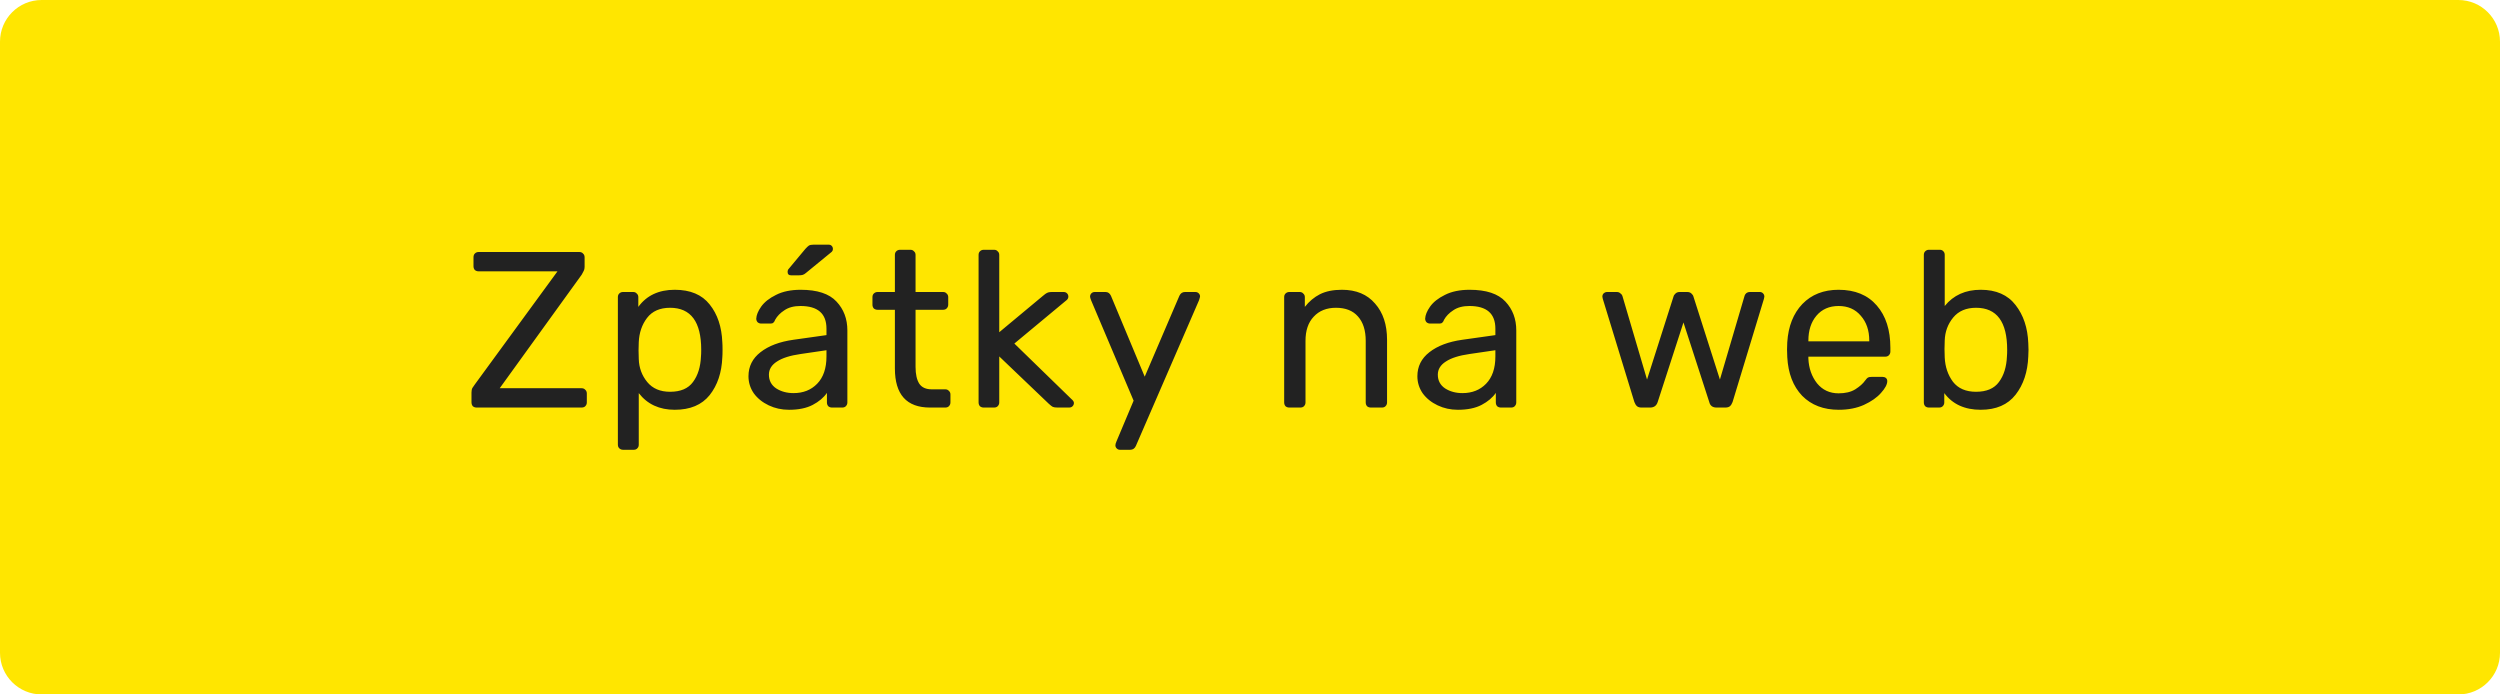 <?xml version="1.0" encoding="UTF-8" standalone="no"?>
<svg
   xmlns:dc="http://purl.org/dc/elements/1.1/"
   xmlns:cc="http://creativecommons.org/ns#"
   xmlns:rdf="http://www.w3.org/1999/02/22-rdf-syntax-ns#"
   xmlns:svg="http://www.w3.org/2000/svg"
   xmlns="http://www.w3.org/2000/svg"
   xmlns:sodipodi="http://sodipodi.sourceforge.net/DTD/sodipodi-0.dtd"
   xmlns:inkscape="http://www.inkscape.org/namespaces/inkscape"
   width="180"
   height="50"
   viewBox="0 0 180 50"
   fill="none"
   version="1.1"
   id="svg4"
   sodipodi:docname="tilia-golden-button.svg"
   inkscape:version="1.0.2 (1.0.2+r75+1)">
  <defs
     id="defs8" />
  <sodipodi:namedview
     pagecolor="#ffffff"
     bordercolor="#666666"
     borderopacity="1"
     objecttolerance="10"
     gridtolerance="10"
     guidetolerance="10"
     inkscape:pageopacity="0"
     inkscape:pageshadow="2"
     inkscape:window-width="3840"
     inkscape:window-height="2051"
     id="namedview6"
     showgrid="false"
     inkscape:zoom="6.3089638"
     inkscape:cx="143.33089"
     inkscape:cy="18.036603"
     inkscape:window-x="0"
     inkscape:window-y="0"
     inkscape:window-maximized="1"
     inkscape:current-layer="svg4" />
  <g
     id="g1455">
    <path
       d="M0 3C0 1.343 1.343 0 3 0H177C178.657 0 180 1.343 180 3V47C180 48.657 178.657 50 177 50H3C1.343 50 0 48.657 0 47V3Z"
       fill="#FFE600"
       id="path2" />
    <path
       d="m 34.315,29.344 c -0.107,0 -0.197,-0.032 -0.272,-0.096 -0.064,-0.075 -0.096,-0.171 -0.096,-0.288 v -0.688 c 0,-0.139 0.021,-0.251 0.064,-0.336 0.053,-0.085 0.112,-0.171 0.176,-0.256 l 5.952,-8.144 h -5.68 c -0.107,0 -0.197,-0.032 -0.272,-0.096 -0.064,-0.075 -0.096,-0.165 -0.096,-0.272 v -0.64 c 0,-0.117 0.032,-0.208 0.096,-0.272 0.075,-0.075 0.165,-0.112 0.272,-0.112 h 7.248 c 0.117,0 0.208,0.037 0.272,0.112 0.075,0.064 0.112,0.155 0.112,0.272 v 0.688 c 0,0.117 -0.021,0.213 -0.064,0.288 -0.032,0.075 -0.08,0.165 -0.144,0.272 l -5.904,8.176 h 5.888 c 0.117,0 0.208,0.037 0.272,0.112 0.075,0.064 0.112,0.155 0.112,0.272 v 0.64 c 0,0.107 -0.037,0.197 -0.112,0.272 -0.064,0.064 -0.155,0.096 -0.272,0.096 z m 10.54,3.04 c -0.107,0 -0.197,-0.037 -0.272,-0.112 -0.064,-0.064 -0.096,-0.149 -0.096,-0.256 V 21.392 c 0,-0.107 0.032,-0.192 0.096,-0.256 0.075,-0.075 0.165,-0.112 0.272,-0.112 h 0.736 c 0.107,0 0.192,0.037 0.256,0.112 0.075,0.064 0.112,0.149 0.112,0.256 v 0.704 c 0.597,-0.821 1.472,-1.232 2.624,-1.232 1.12,0 1.957,0.352 2.512,1.056 0.565,0.704 0.869,1.611 0.912,2.72 0.011,0.117 0.016,0.299 0.016,0.544 0,0.245 -0.005,0.427 -0.016,0.544 -0.043,1.099 -0.347,2.005 -0.912,2.72 -0.565,0.704 -1.403,1.056 -2.512,1.056 -1.109,0 -1.973,-0.4 -2.592,-1.2 v 3.712 c 0,0.107 -0.032,0.192 -0.096,0.256 -0.064,0.075 -0.149,0.112 -0.256,0.112 z m 3.392,-4.176 c 0.757,0 1.307,-0.235 1.648,-0.704 0.352,-0.469 0.544,-1.088 0.576,-1.856 0.011,-0.107 0.016,-0.261 0.016,-0.464 0,-2.016 -0.747,-3.024 -2.24,-3.024 -0.736,0 -1.291,0.245 -1.664,0.736 -0.363,0.48 -0.56,1.056 -0.592,1.728 l -0.016,0.608 0.016,0.624 c 0.021,0.629 0.224,1.179 0.608,1.648 0.384,0.469 0.933,0.704 1.648,0.704 z m 8.555,1.296 c -0.523,0 -1.008,-0.107 -1.456,-0.32 -0.448,-0.213 -0.805,-0.501 -1.072,-0.864 -0.256,-0.373 -0.384,-0.784 -0.384,-1.232 0,-0.704 0.288,-1.28 0.864,-1.728 0.587,-0.459 1.376,-0.757 2.368,-0.896 l 2.384,-0.336 v -0.464 c 0,-1.088 -0.624,-1.632 -1.872,-1.632 -0.469,0 -0.853,0.101 -1.152,0.304 -0.299,0.192 -0.523,0.421 -0.672,0.688 -0.032,0.096 -0.075,0.165 -0.128,0.208 -0.043,0.043 -0.107,0.064 -0.192,0.064 h -0.688 c -0.096,0 -0.181,-0.032 -0.256,-0.096 -0.064,-0.075 -0.096,-0.16 -0.096,-0.256 0.011,-0.256 0.128,-0.544 0.352,-0.864 0.235,-0.331 0.592,-0.613 1.072,-0.848 0.48,-0.245 1.072,-0.368 1.776,-0.368 1.195,0 2.053,0.283 2.576,0.848 0.523,0.555 0.784,1.248 0.784,2.08 v 5.184 c 0,0.107 -0.037,0.197 -0.112,0.272 -0.064,0.064 -0.149,0.096 -0.256,0.096 h -0.736 c -0.107,0 -0.197,-0.032 -0.272,-0.096 -0.064,-0.075 -0.096,-0.165 -0.096,-0.272 v -0.688 c -0.235,0.341 -0.576,0.629 -1.024,0.864 -0.448,0.235 -1.019,0.352 -1.712,0.352 z m 0.336,-1.2 c 0.693,0 1.259,-0.224 1.696,-0.672 0.448,-0.459 0.672,-1.115 0.672,-1.968 v -0.448 l -1.856,0.272 c -0.757,0.107 -1.328,0.288 -1.712,0.544 -0.384,0.245 -0.576,0.56 -0.576,0.944 0,0.427 0.176,0.757 0.528,0.992 0.352,0.224 0.768,0.336 1.248,0.336 z m -0.176,-8.48 c -0.171,0 -0.256,-0.085 -0.256,-0.256 0,-0.085 0.027,-0.155 0.08,-0.208 l 1.2,-1.44 c 0.107,-0.117 0.192,-0.197 0.256,-0.24 0.075,-0.043 0.187,-0.064 0.336,-0.064 h 1.088 c 0.096,0 0.171,0.032 0.224,0.096 0.053,0.053 0.08,0.128 0.08,0.224 0,0.075 -0.027,0.139 -0.08,0.192 l -1.856,1.52 c -0.085,0.075 -0.165,0.123 -0.24,0.144 -0.075,0.021 -0.171,0.032 -0.288,0.032 z m 9.998,9.52 c -1.685,0 -2.528,-0.939 -2.528,-2.816 v -4.224 h -1.248 c -0.107,0 -0.197,-0.032 -0.272,-0.096 -0.064,-0.075 -0.096,-0.165 -0.096,-0.272 v -0.544 c 0,-0.107 0.032,-0.192 0.096,-0.256 0.075,-0.075 0.165,-0.112 0.272,-0.112 h 1.248 v -2.672 c 0,-0.107 0.032,-0.192 0.096,-0.256 0.075,-0.075 0.165,-0.112 0.272,-0.112 h 0.752 c 0.107,0 0.192,0.037 0.256,0.112 0.075,0.064 0.112,0.149 0.112,0.256 v 2.672 h 1.984 c 0.107,0 0.192,0.037 0.256,0.112 0.075,0.064 0.112,0.149 0.112,0.256 v 0.544 c 0,0.107 -0.037,0.197 -0.112,0.272 -0.064,0.064 -0.149,0.096 -0.256,0.096 h -1.984 v 4.112 c 0,0.533 0.091,0.939 0.272,1.216 0.181,0.267 0.48,0.4 0.896,0.4 h 0.976 c 0.107,0 0.192,0.037 0.256,0.112 0.075,0.064 0.112,0.149 0.112,0.256 v 0.576 c 0,0.107 -0.037,0.197 -0.112,0.272 -0.064,0.064 -0.149,0.096 -0.256,0.096 z m 3.866,0 c -0.107,0 -0.197,-0.032 -0.272,-0.096 -0.064,-0.075 -0.096,-0.165 -0.096,-0.272 V 18.352 c 0,-0.107 0.032,-0.192 0.096,-0.256 0.075,-0.075 0.165,-0.112 0.272,-0.112 h 0.752 c 0.107,0 0.192,0.037 0.256,0.112 0.075,0.064 0.112,0.149 0.112,0.256 v 5.568 l 3.152,-2.624 c 0.032,-0.021 0.085,-0.064 0.16,-0.128 0.075,-0.053 0.144,-0.091 0.208,-0.112 0.075,-0.021 0.165,-0.032 0.272,-0.032 h 0.848 c 0.096,0 0.176,0.032 0.24,0.096 0.064,0.064 0.096,0.144 0.096,0.24 0,0.117 -0.064,0.219 -0.192,0.304 l -3.696,3.072 4.096,3.984 c 0.128,0.107 0.192,0.203 0.192,0.288 0,0.096 -0.032,0.176 -0.096,0.24 -0.064,0.064 -0.144,0.096 -0.24,0.096 h -0.832 c -0.16,0 -0.277,-0.016 -0.352,-0.048 -0.064,-0.032 -0.16,-0.107 -0.288,-0.224 l -3.568,-3.408 v 3.312 c 0,0.107 -0.037,0.197 -0.112,0.272 -0.064,0.064 -0.149,0.096 -0.256,0.096 z m 9.802,3.04 c -0.085,0 -0.16,-0.032 -0.224,-0.096 -0.064,-0.064 -0.096,-0.139 -0.096,-0.224 0,-0.075 0.027,-0.171 0.08,-0.288 l 1.232,-2.928 -3.056,-7.216 c -0.053,-0.139 -0.08,-0.229 -0.08,-0.272 0,-0.096 0.032,-0.176 0.096,-0.24 0.064,-0.064 0.144,-0.096 0.24,-0.096 h 0.784 c 0.171,0 0.299,0.091 0.384,0.272 l 2.432,5.824 2.496,-5.824 c 0.085,-0.181 0.219,-0.272 0.4,-0.272 h 0.752 c 0.096,0 0.176,0.032 0.24,0.096 0.064,0.064 0.096,0.139 0.096,0.224 0,0.032 -0.027,0.128 -0.08,0.288 l -4.544,10.48 c -0.085,0.181 -0.219,0.272 -0.4,0.272 z m 12.2,-3.04 c -0.107,0 -0.197,-0.032 -0.272,-0.096 -0.064,-0.075 -0.096,-0.165 -0.096,-0.272 v -7.584 c 0,-0.107 0.032,-0.192 0.096,-0.256 0.075,-0.075 0.165,-0.112 0.272,-0.112 h 0.752 c 0.107,0 0.192,0.037 0.256,0.112 0.075,0.064 0.112,0.149 0.112,0.256 V 22.096 c 0.309,-0.395 0.672,-0.699 1.088,-0.912 0.427,-0.213 0.955,-0.32 1.584,-0.32 1.024,0 1.819,0.331 2.384,0.992 0.576,0.651 0.864,1.52 0.864,2.608 v 4.512 c 0,0.107 -0.037,0.197 -0.112,0.272 -0.064,0.064 -0.149,0.096 -0.256,0.096 h -0.8 c -0.107,0 -0.197,-0.032 -0.272,-0.096 -0.064,-0.075 -0.096,-0.165 -0.096,-0.272 v -4.432 c 0,-0.757 -0.187,-1.344 -0.56,-1.76 -0.363,-0.416 -0.891,-0.624 -1.584,-0.624 -0.672,0 -1.205,0.213 -1.6,0.64 -0.395,0.416 -0.592,0.997 -0.592,1.744 v 4.432 c 0,0.107 -0.037,0.197 -0.112,0.272 -0.064,0.064 -0.149,0.096 -0.256,0.096 z m 12.135,0.16 c -0.523,0 -1.008,-0.107 -1.456,-0.32 -0.448,-0.213 -0.805,-0.501 -1.072,-0.864 -0.256,-0.373 -0.384,-0.784 -0.384,-1.232 0,-0.704 0.288,-1.28 0.864,-1.728 0.587,-0.459 1.376,-0.757 2.368,-0.896 l 2.384,-0.336 v -0.464 c 0,-1.088 -0.624,-1.632 -1.872,-1.632 -0.469,0 -0.853,0.101 -1.152,0.304 -0.299,0.192 -0.523,0.421 -0.672,0.688 -0.032,0.096 -0.075,0.165 -0.128,0.208 -0.043,0.043 -0.107,0.064 -0.192,0.064 h -0.688 c -0.096,0 -0.181,-0.032 -0.256,-0.096 -0.064,-0.075 -0.096,-0.16 -0.096,-0.256 0.011,-0.256 0.128,-0.544 0.352,-0.864 0.235,-0.331 0.592,-0.613 1.072,-0.848 0.48,-0.245 1.072,-0.368 1.776,-0.368 1.195,0 2.053,0.283 2.576,0.848 0.523,0.555 0.784,1.248 0.784,2.08 V 28.976 c 0,0.107 -0.037,0.197 -0.112,0.272 -0.064,0.064 -0.149,0.096 -0.256,0.096 h -0.736 c -0.107,0 -0.197,-0.032 -0.272,-0.096 -0.064,-0.075 -0.096,-0.165 -0.096,-0.272 v -0.688 c -0.235,0.341 -0.576,0.629 -1.024,0.864 -0.448,0.235 -1.019,0.352 -1.712,0.352 z m 0.336,-1.2 c 0.693,0 1.259,-0.224 1.696,-0.672 0.448,-0.459 0.672,-1.115 0.672,-1.968 v -0.448 l -1.856,0.272 c -0.757,0.107 -1.328,0.288 -1.712,0.544 -0.384,0.245 -0.576,0.56 -0.576,0.944 0,0.427 0.176,0.757 0.528,0.992 0.352,0.224 0.768,0.336 1.248,0.336 z m 12.887,1.04 c -0.139,0 -0.245,-0.032 -0.32,-0.096 -0.075,-0.064 -0.139,-0.165 -0.192,-0.304 l -2.272,-7.424 -0.032,-0.16 c 0,-0.096 0.032,-0.176 0.096,-0.24 0.075,-0.064 0.155,-0.096 0.24,-0.096 h 0.704 c 0.107,0 0.192,0.032 0.256,0.096 0.075,0.053 0.123,0.112 0.144,0.176 l 1.776,6.032 1.904,-5.968 c 0.021,-0.085 0.069,-0.16 0.144,-0.224 0.075,-0.075 0.176,-0.112 0.304,-0.112 h 0.544 c 0.128,0 0.229,0.037 0.304,0.112 0.075,0.064 0.123,0.139 0.144,0.224 l 1.904,5.968 1.776,-6.032 c 0.011,-0.053 0.048,-0.112 0.112,-0.176 0.075,-0.064 0.165,-0.096 0.272,-0.096 h 0.72 c 0.085,0 0.16,0.032 0.224,0.096 0.064,0.064 0.096,0.144 0.096,0.24 l -0.032,0.16 -2.256,7.424 c -0.053,0.139 -0.117,0.24 -0.192,0.304 -0.075,0.064 -0.187,0.096 -0.336,0.096 h -0.624 c -0.288,0 -0.464,-0.133 -0.528,-0.4 l -1.856,-5.728 -1.856,5.728 c -0.085,0.267 -0.267,0.4 -0.544,0.4 z m 14.209,0.16 c -1.099,0 -1.979,-0.336 -2.64,-1.008 -0.651,-0.683 -1.008,-1.611 -1.072,-2.784 l -0.016,-0.544 0.016,-0.528 c 0.075,-1.152 0.437,-2.069 1.088,-2.752 0.661,-0.683 1.531,-1.024 2.608,-1.024 1.184,0 2.101,0.379 2.752,1.136 0.651,0.747 0.976,1.76 0.976,3.04 v 0.272 c 0,0.107 -0.037,0.197 -0.112,0.272 -0.064,0.064 -0.149,0.096 -0.256,0.096 h -5.536 v 0.144 c 0.032,0.693 0.24,1.285 0.624,1.776 0.395,0.48 0.912,0.72 1.552,0.72 0.491,0 0.891,-0.096 1.2,-0.288 0.32,-0.203 0.555,-0.411 0.704,-0.624 0.096,-0.128 0.165,-0.203 0.208,-0.224 0.053,-0.032 0.144,-0.048 0.272,-0.048 h 0.784 c 0.096,0 0.176,0.027 0.24,0.08 0.064,0.053 0.096,0.128 0.096,0.224 0,0.235 -0.149,0.517 -0.448,0.848 -0.288,0.331 -0.699,0.619 -1.232,0.864 -0.523,0.235 -1.125,0.352 -1.808,0.352 z m 2.192,-4.928 v -0.048 c 0,-0.736 -0.203,-1.333 -0.608,-1.792 -0.395,-0.469 -0.928,-0.704 -1.6,-0.704 -0.672,0 -1.205,0.235 -1.6,0.704 -0.384,0.459 -0.576,1.056 -0.576,1.792 v 0.048 z m 8.025,4.928 c -1.152,0 -2.027,-0.4 -2.624,-1.2 v 0.672 c 0,0.107 -0.037,0.197 -0.112,0.272 -0.064,0.064 -0.149,0.096 -0.256,0.096 h -0.736 c -0.107,0 -0.197,-0.032 -0.272,-0.096 -0.064,-0.075 -0.096,-0.165 -0.096,-0.272 v -10.624 c 0,-0.107 0.032,-0.192 0.096,-0.256 0.075,-0.075 0.165,-0.112 0.272,-0.112 h 0.784 c 0.107,0 0.192,0.037 0.256,0.112 0.064,0.064 0.096,0.149 0.096,0.256 v 3.68 c 0.629,-0.779 1.493,-1.168 2.592,-1.168 1.109,0 1.947,0.368 2.512,1.104 0.565,0.725 0.869,1.637 0.912,2.736 0.011,0.117 0.016,0.277 0.016,0.48 0,0.203 -0.005,0.363 -0.016,0.48 -0.043,1.109 -0.347,2.027 -0.912,2.752 -0.565,0.725 -1.403,1.088 -2.512,1.088 z m -0.336,-1.296 c 0.757,0 1.307,-0.235 1.648,-0.704 0.352,-0.469 0.544,-1.088 0.576,-1.856 0.011,-0.107 0.016,-0.261 0.016,-0.464 0,-2.016 -0.747,-3.024 -2.24,-3.024 -0.715,0 -1.264,0.235 -1.648,0.704 -0.384,0.469 -0.587,1.019 -0.608,1.648 l -0.016,0.624 0.016,0.608 c 0.032,0.672 0.229,1.253 0.592,1.744 0.373,0.48 0.928,0.72 1.664,0.72 z"
       fill="#222222"
       id="path2-3" />
  </g>
</svg>
